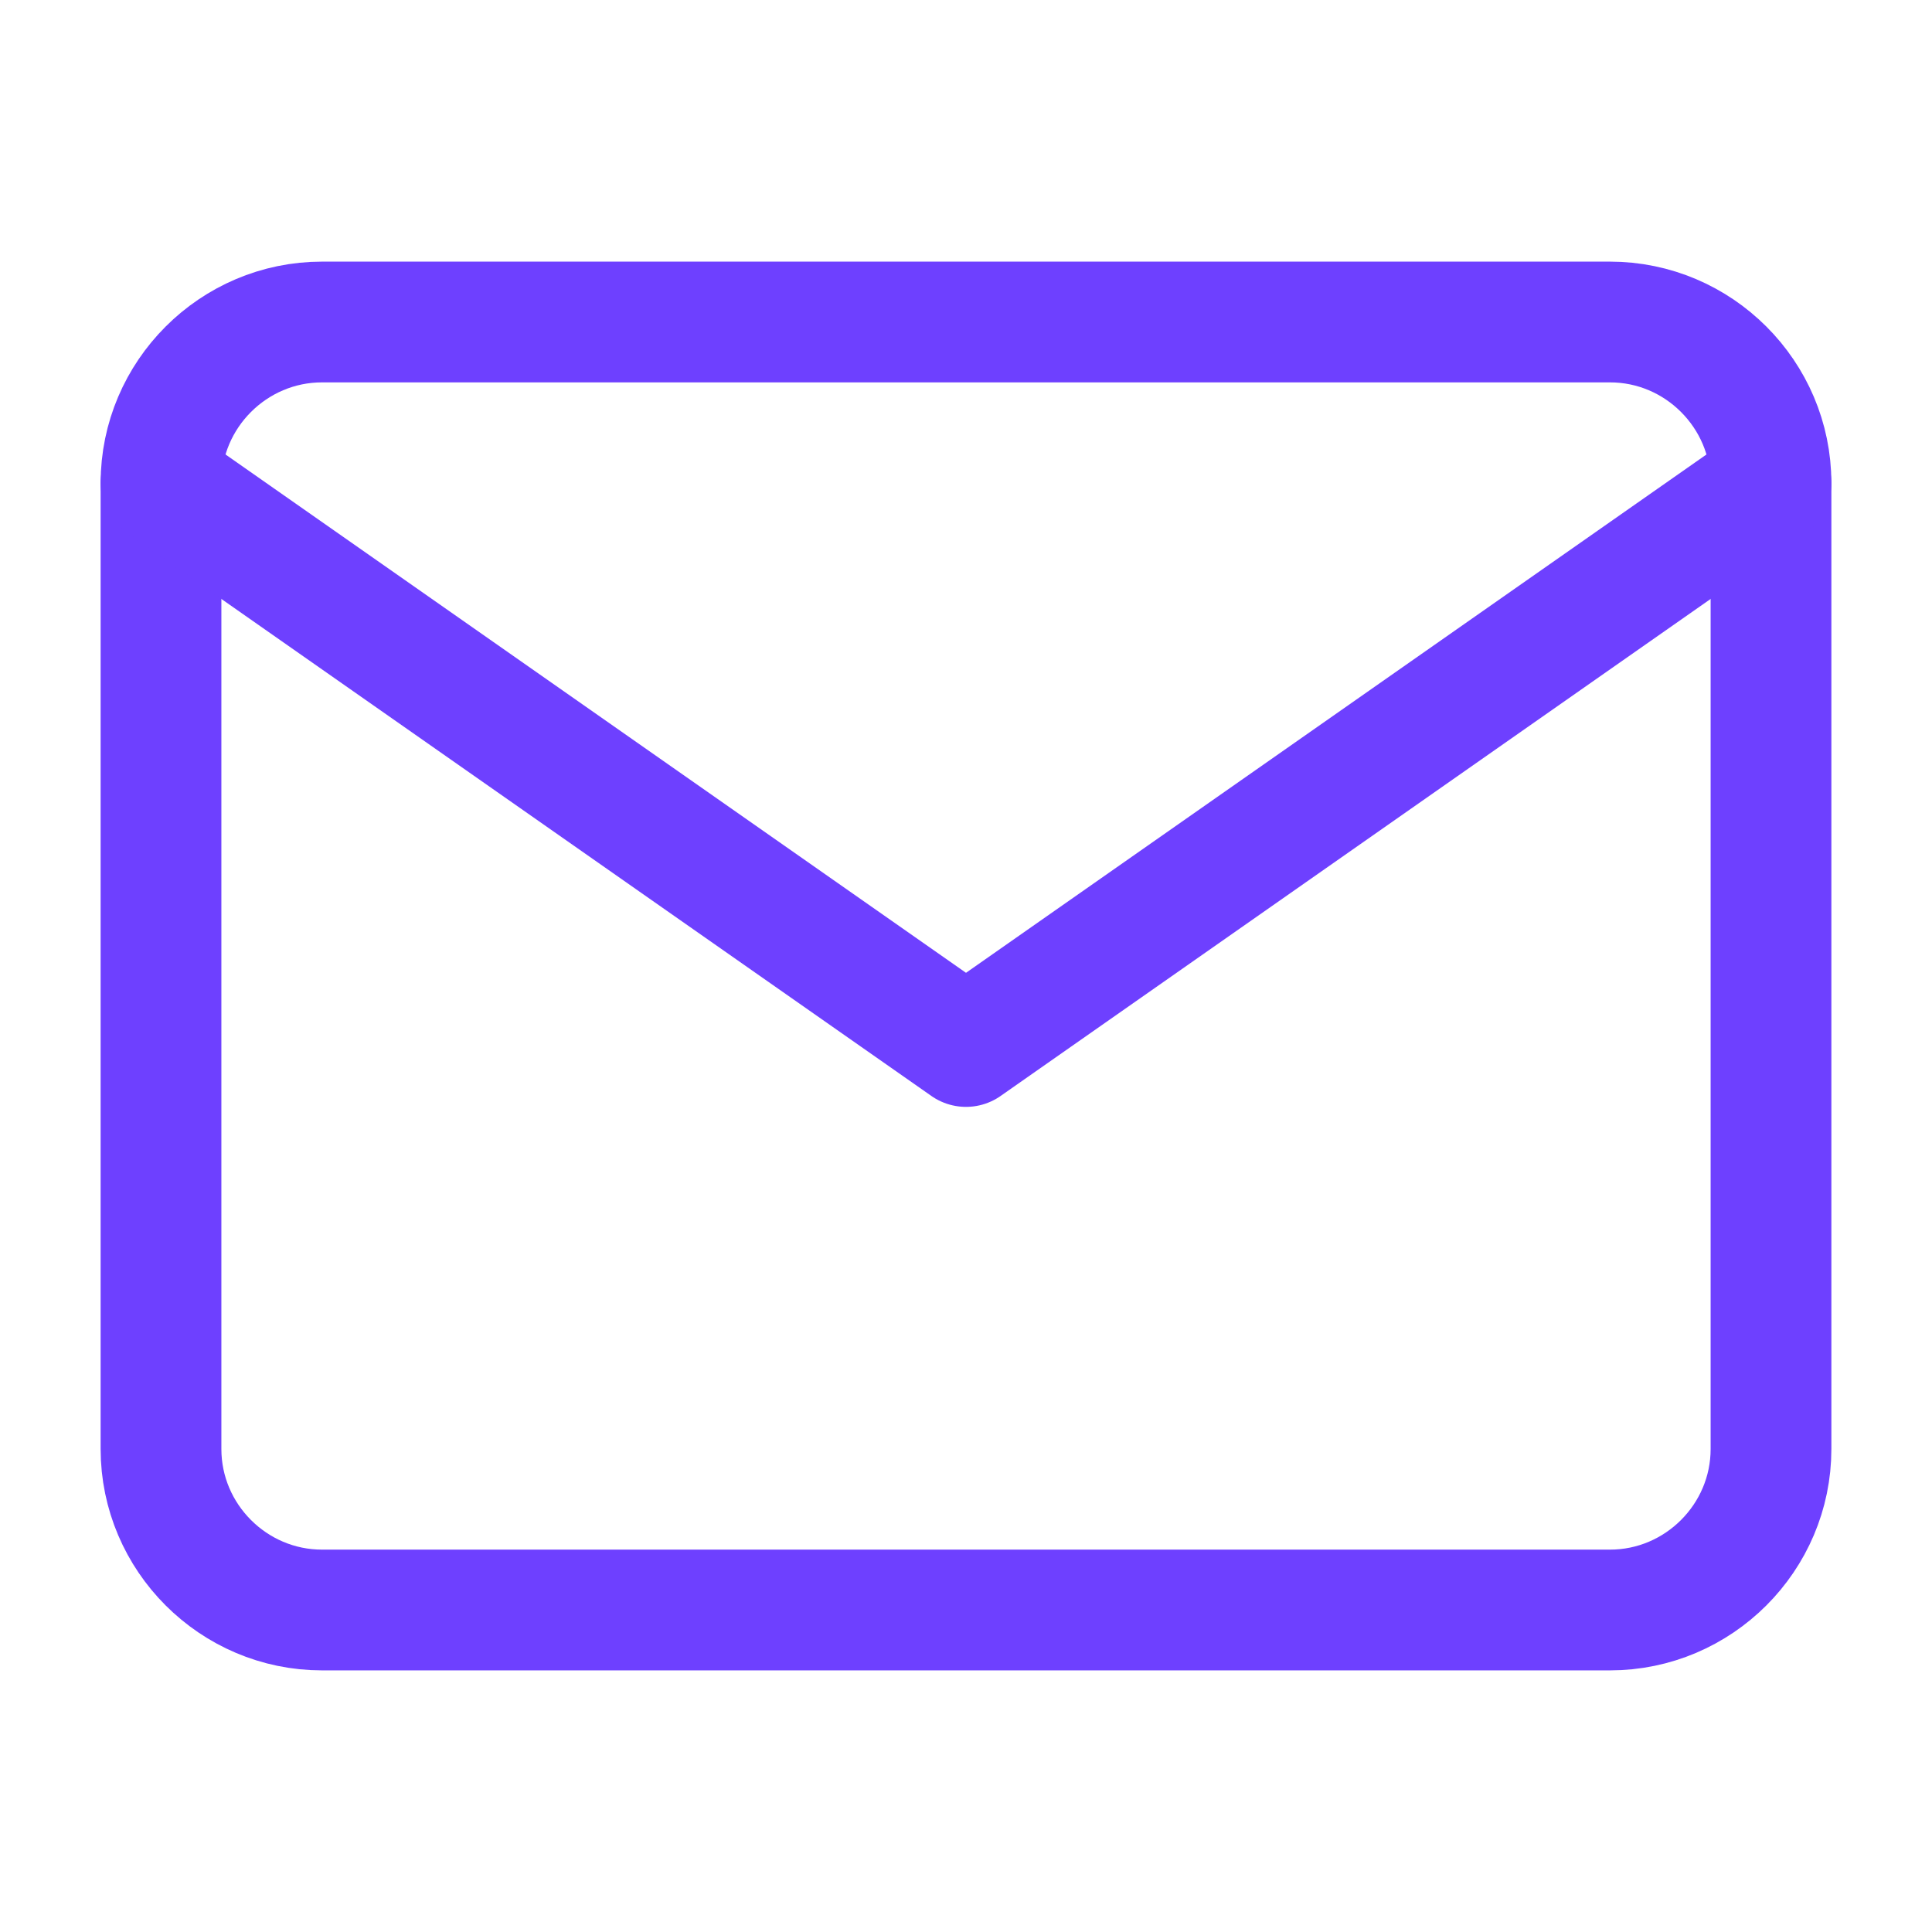 <svg width="24" height="24" viewBox="0 0 24 24" fill="none" xmlns="http://www.w3.org/2000/svg">
<path d="M4 4H20C21.1 4 22 4.9 22 6V18C22 19.1 21.1 20 20 20H4C2.9 20 2 19.1 2 18V6C2 4.9 2.9 4 4 4Z" stroke="#6E40FF" stroke-width="1.5" stroke-linecap="round" stroke-linejoin="round"/>
<path d="M22 6L12 13L2 6" stroke="#6E40FF" stroke-width="1.5" stroke-linecap="round" stroke-linejoin="round"/>
</svg>
